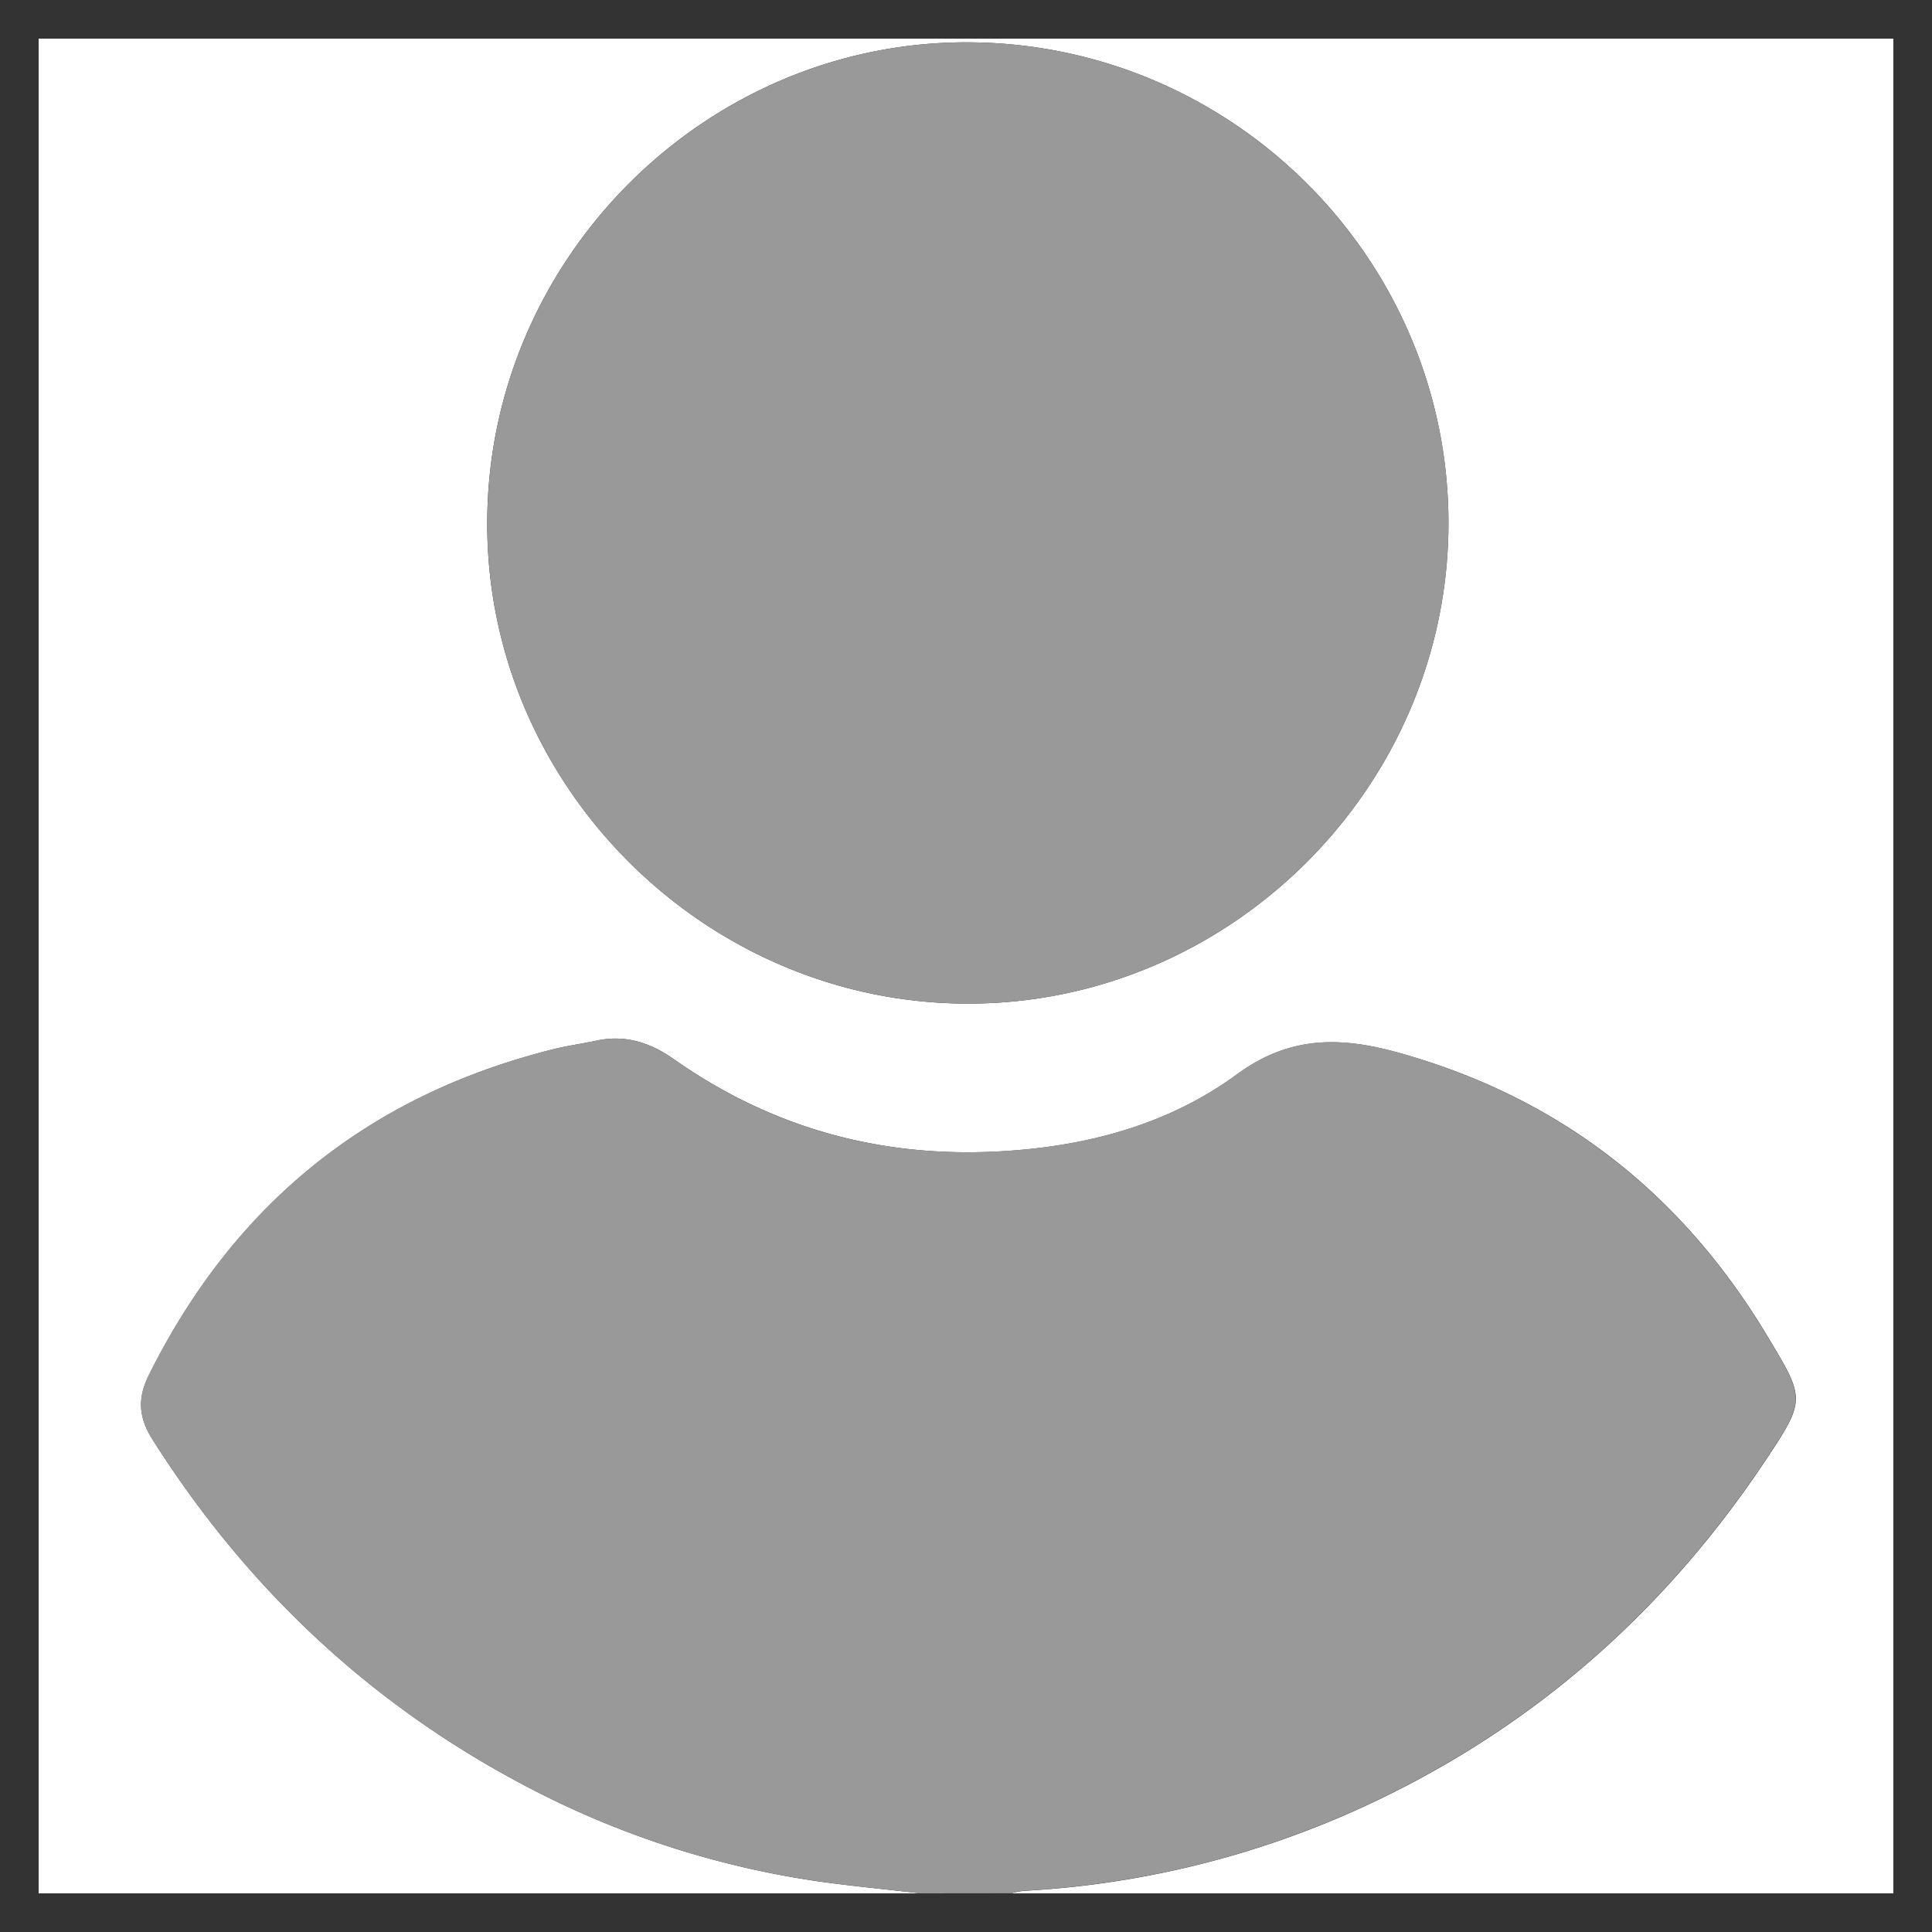 <svg id="Слой_1" data-name="Слой 1" xmlns="http://www.w3.org/2000/svg" viewBox="0 0 384 384"><rect x="0" y="0" width="384" height="384" fill="#333333" stroke="none"/><defs><style>.cls-1{fill:#fff;}.cls-2{fill:#999;}</style></defs><path class="cls-1" d="M183,376.32H7.68V7.68H376.32V376.32H201a16,16,0,0,1,2.44-.49,185.71,185.71,0,0,0,72.35-19c31.24-15.38,56.16-38,75.35-66.9,7.8-11.75,7.56-12,.3-24.1-17-28.49-41.28-47.63-73.41-56.58-11.36-3.16-21.55-3.5-32.13,4.27-14.15,10.37-31,14.63-48.61,15.4-23.11,1-44.3-5-63.25-18.33-4.76-3.36-9.73-5-15.51-3.74-2.92.63-5.9,1-8.79,1.76-36.69,9.22-63.3,30.88-80.15,64.73-2.3,4.62-2,8.45.71,12.74,18.59,29.37,43.05,52.45,73.77,68.69a179.87,179.87,0,0,0,61.53,19.57C171.38,375.07,177.21,375.66,183,376.32Zm9.3-176.84c52.35.06,95.62-43.21,95.59-95.58S245.07,8.7,192.62,8.41C140.37,8.12,97,51.27,96.84,103.78,96.64,156,139.93,199.41,192.32,199.48Z"/><path class="cls-2" d="M183,376.32c-5.81-.66-11.64-1.25-17.44-2a179.87,179.87,0,0,1-61.53-19.57c-30.72-16.24-55.18-39.32-73.77-68.69-2.72-4.29-3-8.12-.71-12.74,16.85-33.85,43.46-55.51,80.15-64.73,2.89-.72,5.87-1.13,8.79-1.76,5.78-1.24,10.75.38,15.51,3.74,18.95,13.37,40.14,19.34,63.25,18.33,17.56-.77,34.46-5,48.61-15.4,10.58-7.77,20.77-7.43,32.13-4.27,32.13,9,56.37,28.09,73.41,56.58,7.26,12.15,7.5,12.35-.3,24.1-19.19,28.91-44.11,51.52-75.35,66.9a185.71,185.71,0,0,1-72.35,19,16,16,0,0,0-2.44.49Z"/><path class="cls-2" d="M192.32,199.48c-52.39-.07-95.68-43.45-95.48-95.7C97,51.27,140.37,8.12,192.62,8.41c52.45.29,95.26,43.18,95.29,95.49S244.67,199.54,192.32,199.48Z"/></svg>
